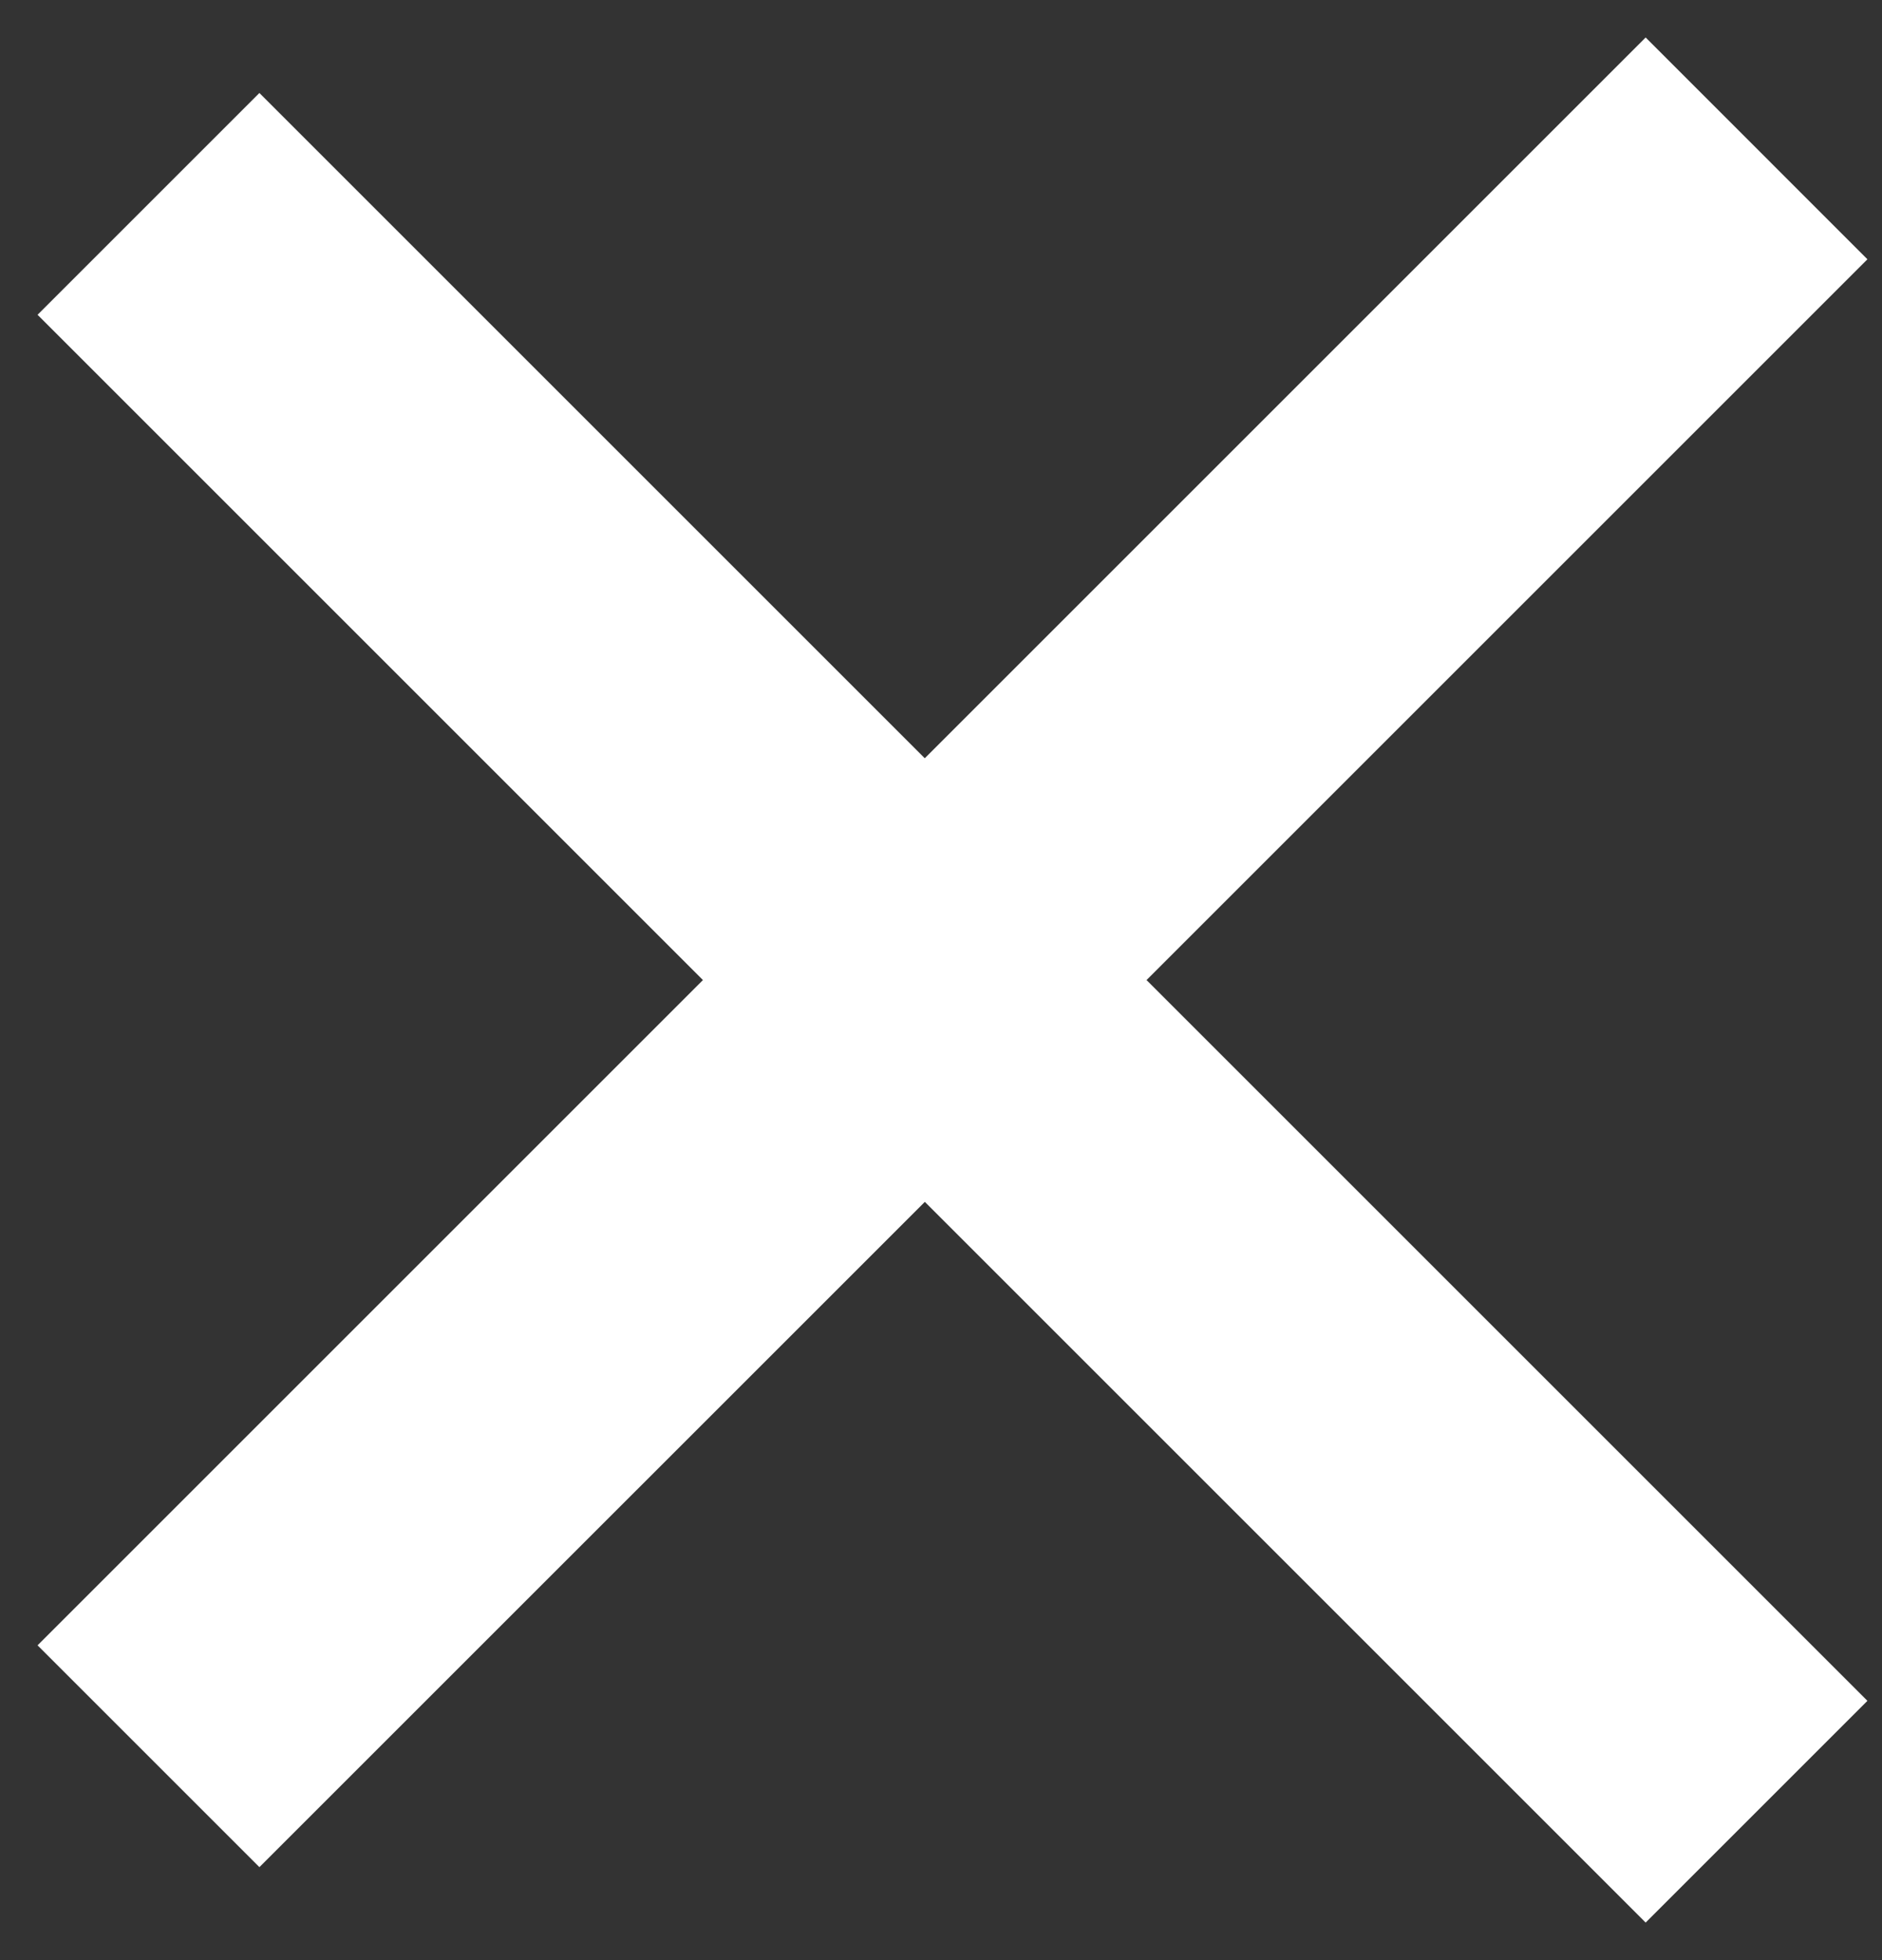 <svg height="25" viewBox="0 0 24 25" width="24" xmlns="http://www.w3.org/2000/svg"><rect x="0" y="0" width="24" height="25" fill="#333333" stroke="none"/><path d="m23.814 21.693-2.828 2.828-9.192-9.192-8.486 8.485-2.829-2.829 8.485-8.485-8.485-8.485 2.829-2.829 8.485 8.485 9.193-9.193 2.828 2.829-9.193 9.193z" fill="#fff" fill-rule="evenodd"/></svg>